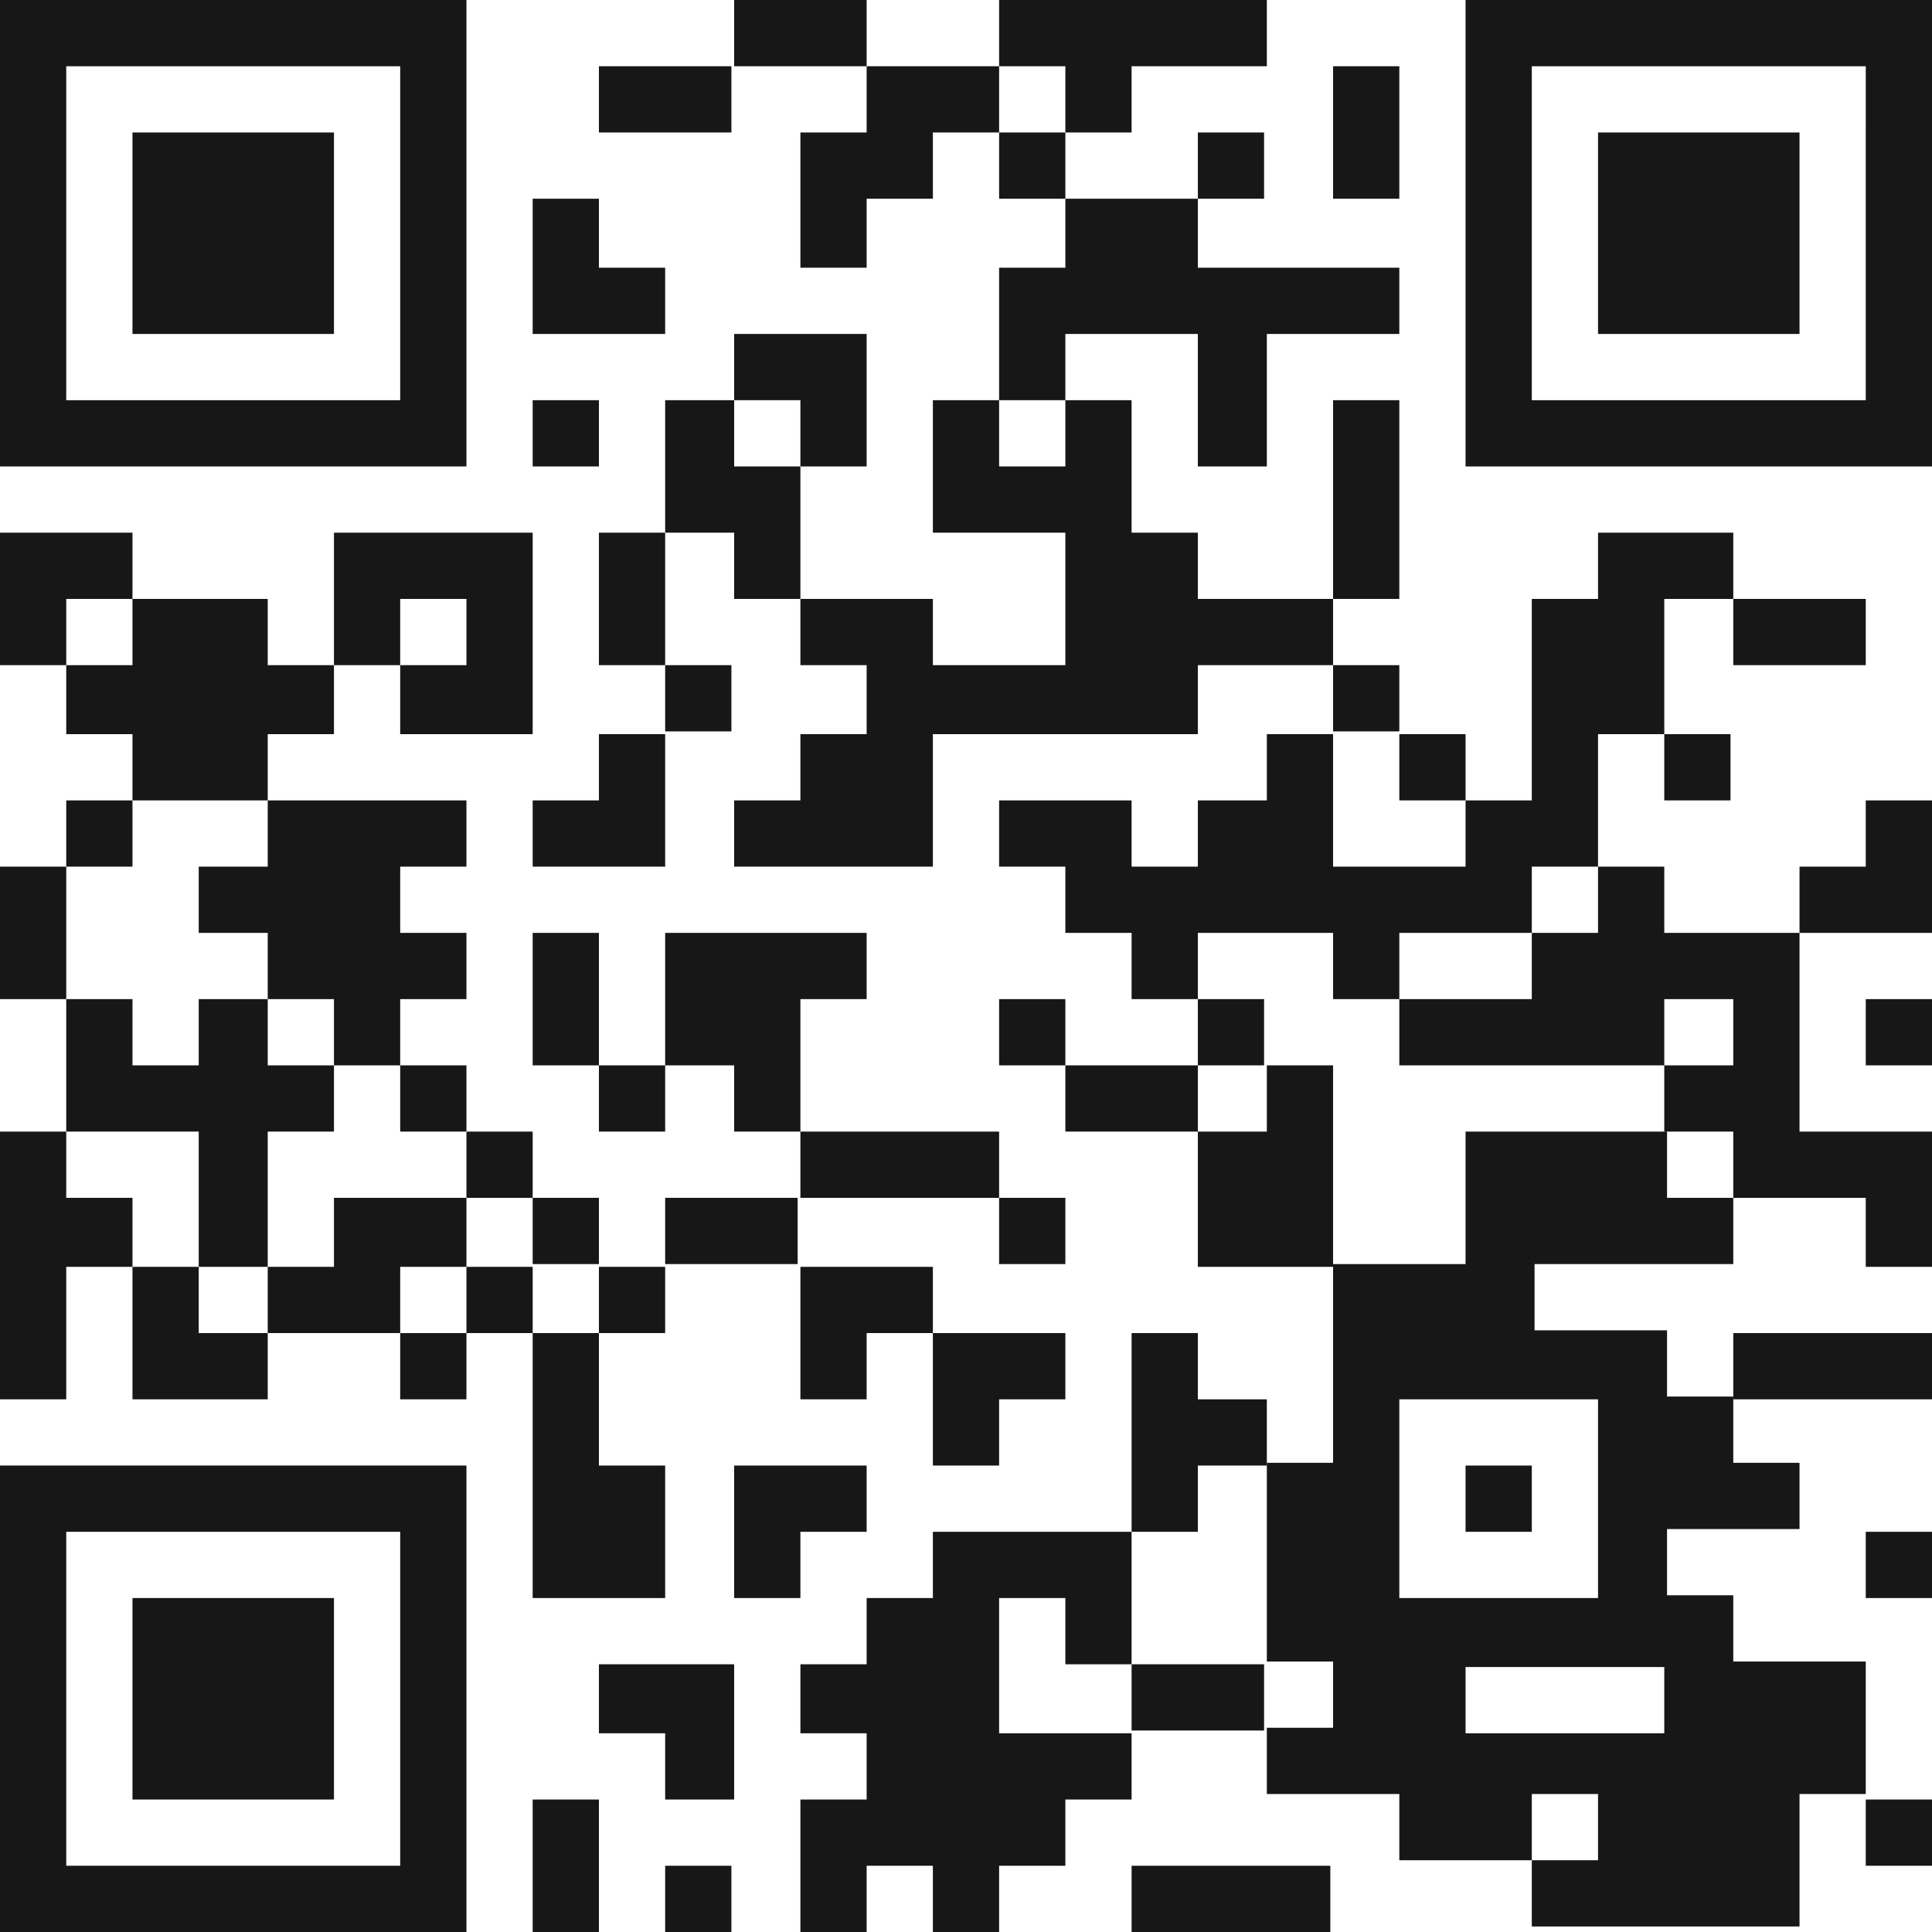 <?xml version="1.0" encoding="UTF-8"?>
<svg id="_レイヤー_1" data-name="レイヤー 1" xmlns="http://www.w3.org/2000/svg" width="70" height="70" version="1.1" viewBox="0 0 70 70">
  <defs>
    <style>
      .cls-1 {
        fill: #171717;
        stroke-width: 0px;
      }
    </style>
  </defs>
  <rect class="cls-1" x="26.6" width="4.8" height="2.4"/>
  <path class="cls-1" d="M53.1,0v16.9h16.9V0h-16.9ZM67.6,4.8v9.7h-12.1V2.4h12.1v2.4Z"/>
  <rect class="cls-1" x="21.7" y="2.4" width="4.8" height="2.4"/>
  <polygon class="cls-1" points="31.4 2.4 31.4 4.8 29 4.8 29 7.2 29 9.7 31.4 9.7 31.4 7.2 33.8 7.2 33.8 4.8 36.2 4.8 36.2 2.4 31.4 2.4"/>
  <polygon class="cls-1" points="38.6 4.8 41 4.8 41 2.4 45.9 2.4 45.9 0 36.2 0 36.2 2.4 38.6 2.4 38.6 4.8"/>
  <polygon class="cls-1" points="4.8 7.2 4.8 9.7 4.8 12.1 12.1 12.1 12.1 9.7 12.1 7.2 12.1 4.8 4.8 4.8 4.8 7.2"/>
  <rect class="cls-1" x="36.2" y="4.8" width="2.4" height="2.4"/>
  <rect class="cls-1" x="43.4" y="4.8" width="2.4" height="2.4"/>
  <polygon class="cls-1" points="50.7 4.8 50.7 2.4 48.3 2.4 48.3 4.8 48.3 7.2 50.7 7.2 50.7 4.8"/>
  <polygon class="cls-1" points="24.1 9.7 21.7 9.7 21.7 7.2 19.3 7.2 19.3 9.7 19.3 12.1 24.1 12.1 24.1 9.7"/>
  <polygon class="cls-1" points="65.2 9.7 65.2 7.2 65.2 4.8 57.9 4.8 57.9 7.2 57.9 9.7 57.9 12.1 65.2 12.1 65.2 9.7"/>
  <polygon class="cls-1" points="38.6 12.1 43.4 12.1 43.4 14.5 43.4 16.9 45.9 16.9 45.9 14.5 45.9 12.1 50.7 12.1 50.7 9.7 43.4 9.7 43.4 7.2 38.6 7.2 38.6 9.7 36.2 9.7 36.2 12.1 36.2 14.5 38.6 14.5 38.6 12.1"/>
  <path class="cls-1" d="M16.9,14.5V0H0v16.9h16.9v-2.4ZM2.4,14.5V2.4h12.1v12.1H2.4Z"/>
  <rect class="cls-1" x="19.3" y="14.5" width="2.4" height="2.4"/>
  <polygon class="cls-1" points="29 16.9 31.4 16.9 31.4 14.5 31.4 12.1 26.6 12.1 26.6 14.5 29 14.5 29 16.9"/>
  <polygon class="cls-1" points="29 16.9 26.6 16.9 26.6 14.5 24.1 14.5 24.1 16.9 24.1 19.3 26.6 19.3 26.6 21.7 29 21.7 29 19.3 29 16.9"/>
  <polygon class="cls-1" points="4.8 21.7 4.8 19.3 0 19.3 0 21.7 0 24.1 2.4 24.1 2.4 21.7 4.8 21.7"/>
  <polygon class="cls-1" points="21.7 21.7 21.7 24.1 24.1 24.1 24.1 21.7 24.1 19.3 21.7 19.3 21.7 21.7"/>
  <polygon class="cls-1" points="50.7 19.3 50.7 16.9 50.7 14.5 48.3 14.5 48.3 16.9 48.3 19.3 48.3 21.7 50.7 21.7 50.7 19.3"/>
  <polygon class="cls-1" points="14.5 21.7 16.9 21.7 16.9 24.1 14.5 24.1 14.5 26.6 19.3 26.6 19.3 24.1 19.3 21.7 19.3 19.3 12.1 19.3 12.1 21.7 12.1 24.1 14.5 24.1 14.5 21.7"/>
  <polygon class="cls-1" points="43.4 21.7 43.4 19.3 41 19.3 41 16.9 41 14.5 38.6 14.5 38.6 16.9 36.2 16.9 36.2 14.5 33.8 14.5 33.8 16.9 33.8 19.3 38.6 19.3 38.6 21.7 38.6 24.1 33.8 24.1 33.8 21.7 29 21.7 29 24.1 31.4 24.1 31.4 26.6 29 26.6 29 29 26.6 29 26.6 31.4 33.8 31.4 33.8 29 33.8 26.6 43.4 26.6 43.4 24.1 48.3 24.1 48.3 21.7 43.4 21.7"/>
  <rect class="cls-1" x="62.8" y="21.7" width="4.8" height="2.4"/>
  <rect class="cls-1" x="24.1" y="24.1" width="2.4" height="2.4"/>
  <rect class="cls-1" x="48.3" y="24.1" width="2.4" height="2.4"/>
  <polygon class="cls-1" points="9.7 26.6 12.1 26.6 12.1 24.1 9.7 24.1 9.7 21.7 4.8 21.7 4.8 24.1 2.4 24.1 2.4 26.6 4.8 26.6 4.8 29 9.7 29 9.7 26.6"/>
  <polygon class="cls-1" points="21.7 29 19.3 29 19.3 31.4 24.1 31.4 24.1 29 24.1 26.6 21.7 26.6 21.7 29"/>
  <rect class="cls-1" x="50.7" y="26.6" width="2.4" height="2.4"/>
  <rect class="cls-1" x="60.3" y="26.6" width="2.4" height="2.4"/>
  <rect class="cls-1" x="2.4" y="29" width="2.4" height="2.4"/>
  <polygon class="cls-1" points="67.6 31.4 65.2 31.4 65.2 33.8 70 33.8 70 31.4 70 29 67.6 29 67.6 31.4"/>
  <polygon class="cls-1" points="2.4 31.4 0 31.4 0 33.8 0 36.2 2.4 36.2 2.4 33.8 2.4 31.4"/>
  <polygon class="cls-1" points="7.2 31.4 7.2 33.8 9.7 33.8 9.7 36.2 12.1 36.2 12.1 38.6 14.5 38.6 14.5 36.2 16.9 36.2 16.9 33.8 14.5 33.8 14.5 31.4 16.9 31.4 16.9 29 9.7 29 9.7 31.4 7.2 31.4"/>
  <polygon class="cls-1" points="48.3 33.8 48.3 36.2 50.7 36.2 50.7 33.8 55.5 33.8 55.5 31.4 57.9 31.4 57.9 29 57.9 26.6 60.3 26.6 60.3 24.1 60.3 21.7 62.8 21.7 62.8 19.3 57.9 19.3 57.9 21.7 55.5 21.7 55.5 24.1 55.5 26.6 55.5 29 53.1 29 53.1 31.4 48.3 31.4 48.3 29 48.3 26.6 45.9 26.6 45.9 29 43.4 29 43.4 31.4 41 31.4 41 29 36.2 29 36.2 31.4 38.6 31.4 38.6 33.8 41 33.8 41 36.2 43.4 36.2 43.4 33.8 48.3 33.8"/>
  <polygon class="cls-1" points="60.3 31.4 57.9 31.4 57.9 33.8 55.5 33.8 55.5 36.2 50.7 36.2 50.7 38.6 60.3 38.6 60.3 36.2 62.8 36.2 62.8 38.6 60.3 38.6 60.3 41 62.8 41 62.8 43.4 67.6 43.4 67.6 45.9 70 45.9 70 43.4 70 41 65.2 41 65.2 38.6 65.2 36.2 65.2 33.8 60.3 33.8 60.3 31.4"/>
  <polygon class="cls-1" points="21.7 33.8 19.3 33.8 19.3 36.2 19.3 38.6 21.7 38.6 21.7 36.2 21.7 33.8"/>
  <polygon class="cls-1" points="29 36.2 31.4 36.2 31.4 33.8 24.1 33.8 24.1 36.2 24.1 38.6 26.6 38.6 26.6 41 29 41 29 38.6 29 36.2"/>
  <rect class="cls-1" x="36.2" y="36.2" width="2.4" height="2.4"/>
  <rect class="cls-1" x="43.4" y="36.2" width="2.4" height="2.4"/>
  <rect class="cls-1" x="67.6" y="36.2" width="2.4" height="2.4"/>
  <rect class="cls-1" x="14.5" y="38.6" width="2.4" height="2.4"/>
  <rect class="cls-1" x="21.7" y="38.6" width="2.4" height="2.4"/>
  <rect class="cls-1" x="38.6" y="38.6" width="4.8" height="2.4"/>
  <polygon class="cls-1" points="7.2 43.4 7.2 45.9 9.7 45.9 9.7 43.4 9.7 41 12.1 41 12.1 38.6 9.7 38.6 9.7 36.2 7.2 36.2 7.2 38.6 4.8 38.6 4.8 36.2 2.4 36.2 2.4 38.6 2.4 41 7.2 41 7.2 43.4"/>
  <rect class="cls-1" x="16.9" y="41" width="2.4" height="2.4"/>
  <rect class="cls-1" x="29" y="41" width="7.2" height="2.4"/>
  <polygon class="cls-1" points="48.3 41 48.3 38.6 45.9 38.6 45.9 41 43.4 41 43.4 43.4 43.4 45.9 48.3 45.9 48.3 43.4 48.3 41"/>
  <path class="cls-1" d="M60.3,41h-7.2v4.8h-4.8v7.2h-2.4v7.2h2.4v2.4h-2.4v2.4h4.8v2.4h4.8v-2.4h2.4v2.4h-2.4v2.4h9.7v-4.8h2.4v-4.8h-4.8v-2.4h-2.4v-2.4h4.8v-2.4h-2.4v-2.4h-2.4v-2.4h-4.8v-2.4h7.2v-2.4h-2.4v-2.4ZM60.3,62.8h-7.2v-2.4h7.2v2.4ZM57.9,50.7v7.2h-7.2v-7.2h7.2Z"/>
  <polygon class="cls-1" points="2.4 43.4 2.4 41 0 41 0 43.4 0 45.9 0 48.3 0 50.7 2.4 50.7 2.4 48.3 2.4 45.9 4.8 45.9 4.8 43.4 2.4 43.4"/>
  <polygon class="cls-1" points="16.9 45.9 16.9 43.4 12.1 43.4 12.1 45.9 9.7 45.9 9.7 48.3 14.5 48.3 14.5 45.9 16.9 45.9"/>
  <rect class="cls-1" x="19.3" y="43.4" width="2.4" height="2.4"/>
  <rect class="cls-1" x="24.1" y="43.4" width="4.8" height="2.4"/>
  <rect class="cls-1" x="36.2" y="43.4" width="2.4" height="2.4"/>
  <polygon class="cls-1" points="7.2 45.9 4.8 45.9 4.8 48.3 4.8 50.7 9.7 50.7 9.7 48.3 7.2 48.3 7.2 45.9"/>
  <rect class="cls-1" x="16.9" y="45.9" width="2.4" height="2.4"/>
  <rect class="cls-1" x="21.7" y="45.9" width="2.4" height="2.4"/>
  <rect class="cls-1" x="14.5" y="48.3" width="2.4" height="2.4"/>
  <polygon class="cls-1" points="19.3 50.7 19.3 53.1 19.3 55.5 19.3 57.9 24.1 57.9 24.1 55.5 24.1 53.1 21.7 53.1 21.7 50.7 21.7 48.3 19.3 48.3 19.3 50.7"/>
  <polygon class="cls-1" points="29 50.7 31.4 50.7 31.4 48.3 33.8 48.3 33.8 45.9 29 45.9 29 48.3 29 50.7"/>
  <rect class="cls-1" x="62.8" y="48.3" width="7.2" height="2.4"/>
  <polygon class="cls-1" points="33.8 53.1 36.2 53.1 36.2 50.7 38.6 50.7 38.6 48.3 33.8 48.3 33.8 50.7 33.8 53.1"/>
  <path class="cls-1" d="M0,55.5v14.5h16.9v-16.9H0v2.4ZM14.5,55.5v12.1H2.4v-12.1h12.1Z"/>
  <polygon class="cls-1" points="43.4 53.1 45.9 53.1 45.9 50.7 43.4 50.7 43.4 48.3 41 48.3 41 50.7 41 53.1 41 55.5 43.4 55.5 43.4 53.1"/>
  <rect class="cls-1" x="53.1" y="53.1" width="2.4" height="2.4"/>
  <polygon class="cls-1" points="29 55.5 31.4 55.5 31.4 53.1 26.6 53.1 26.6 55.5 26.6 57.9 29 57.9 29 55.5"/>
  <rect class="cls-1" x="67.6" y="55.5" width="2.4" height="2.4"/>
  <polygon class="cls-1" points="21.7 62.8 24.1 62.8 24.1 65.2 26.6 65.2 26.6 62.8 26.6 60.3 21.7 60.3 21.7 62.8"/>
  <polygon class="cls-1" points="36.2 60.3 36.2 57.9 38.6 57.9 38.6 60.3 41 60.3 41 57.9 41 55.5 33.8 55.5 33.8 57.9 31.4 57.9 31.4 60.3 29 60.3 29 62.8 31.4 62.8 31.4 65.2 29 65.2 29 67.6 29 70 31.4 70 31.4 67.6 33.8 67.6 33.8 70 36.2 70 36.2 67.6 38.6 67.6 38.6 65.2 41 65.2 41 62.8 36.2 62.8 36.2 60.3"/>
  <rect class="cls-1" x="41" y="60.3" width="4.8" height="2.4"/>
  <polygon class="cls-1" points="12.1 62.8 12.1 60.3 12.1 57.9 4.8 57.9 4.8 60.3 4.8 62.8 4.8 65.2 12.1 65.2 12.1 62.8"/>
  <polygon class="cls-1" points="19.3 67.6 19.3 70 21.7 70 21.7 67.6 21.7 65.2 19.3 65.2 19.3 67.6"/>
  <rect class="cls-1" x="67.6" y="65.2" width="2.4" height="2.4"/>
  <rect class="cls-1" x="24.1" y="67.6" width="2.4" height="2.4"/>
  <rect class="cls-1" x="41" y="67.6" width="7.2" height="2.4"/>
</svg>